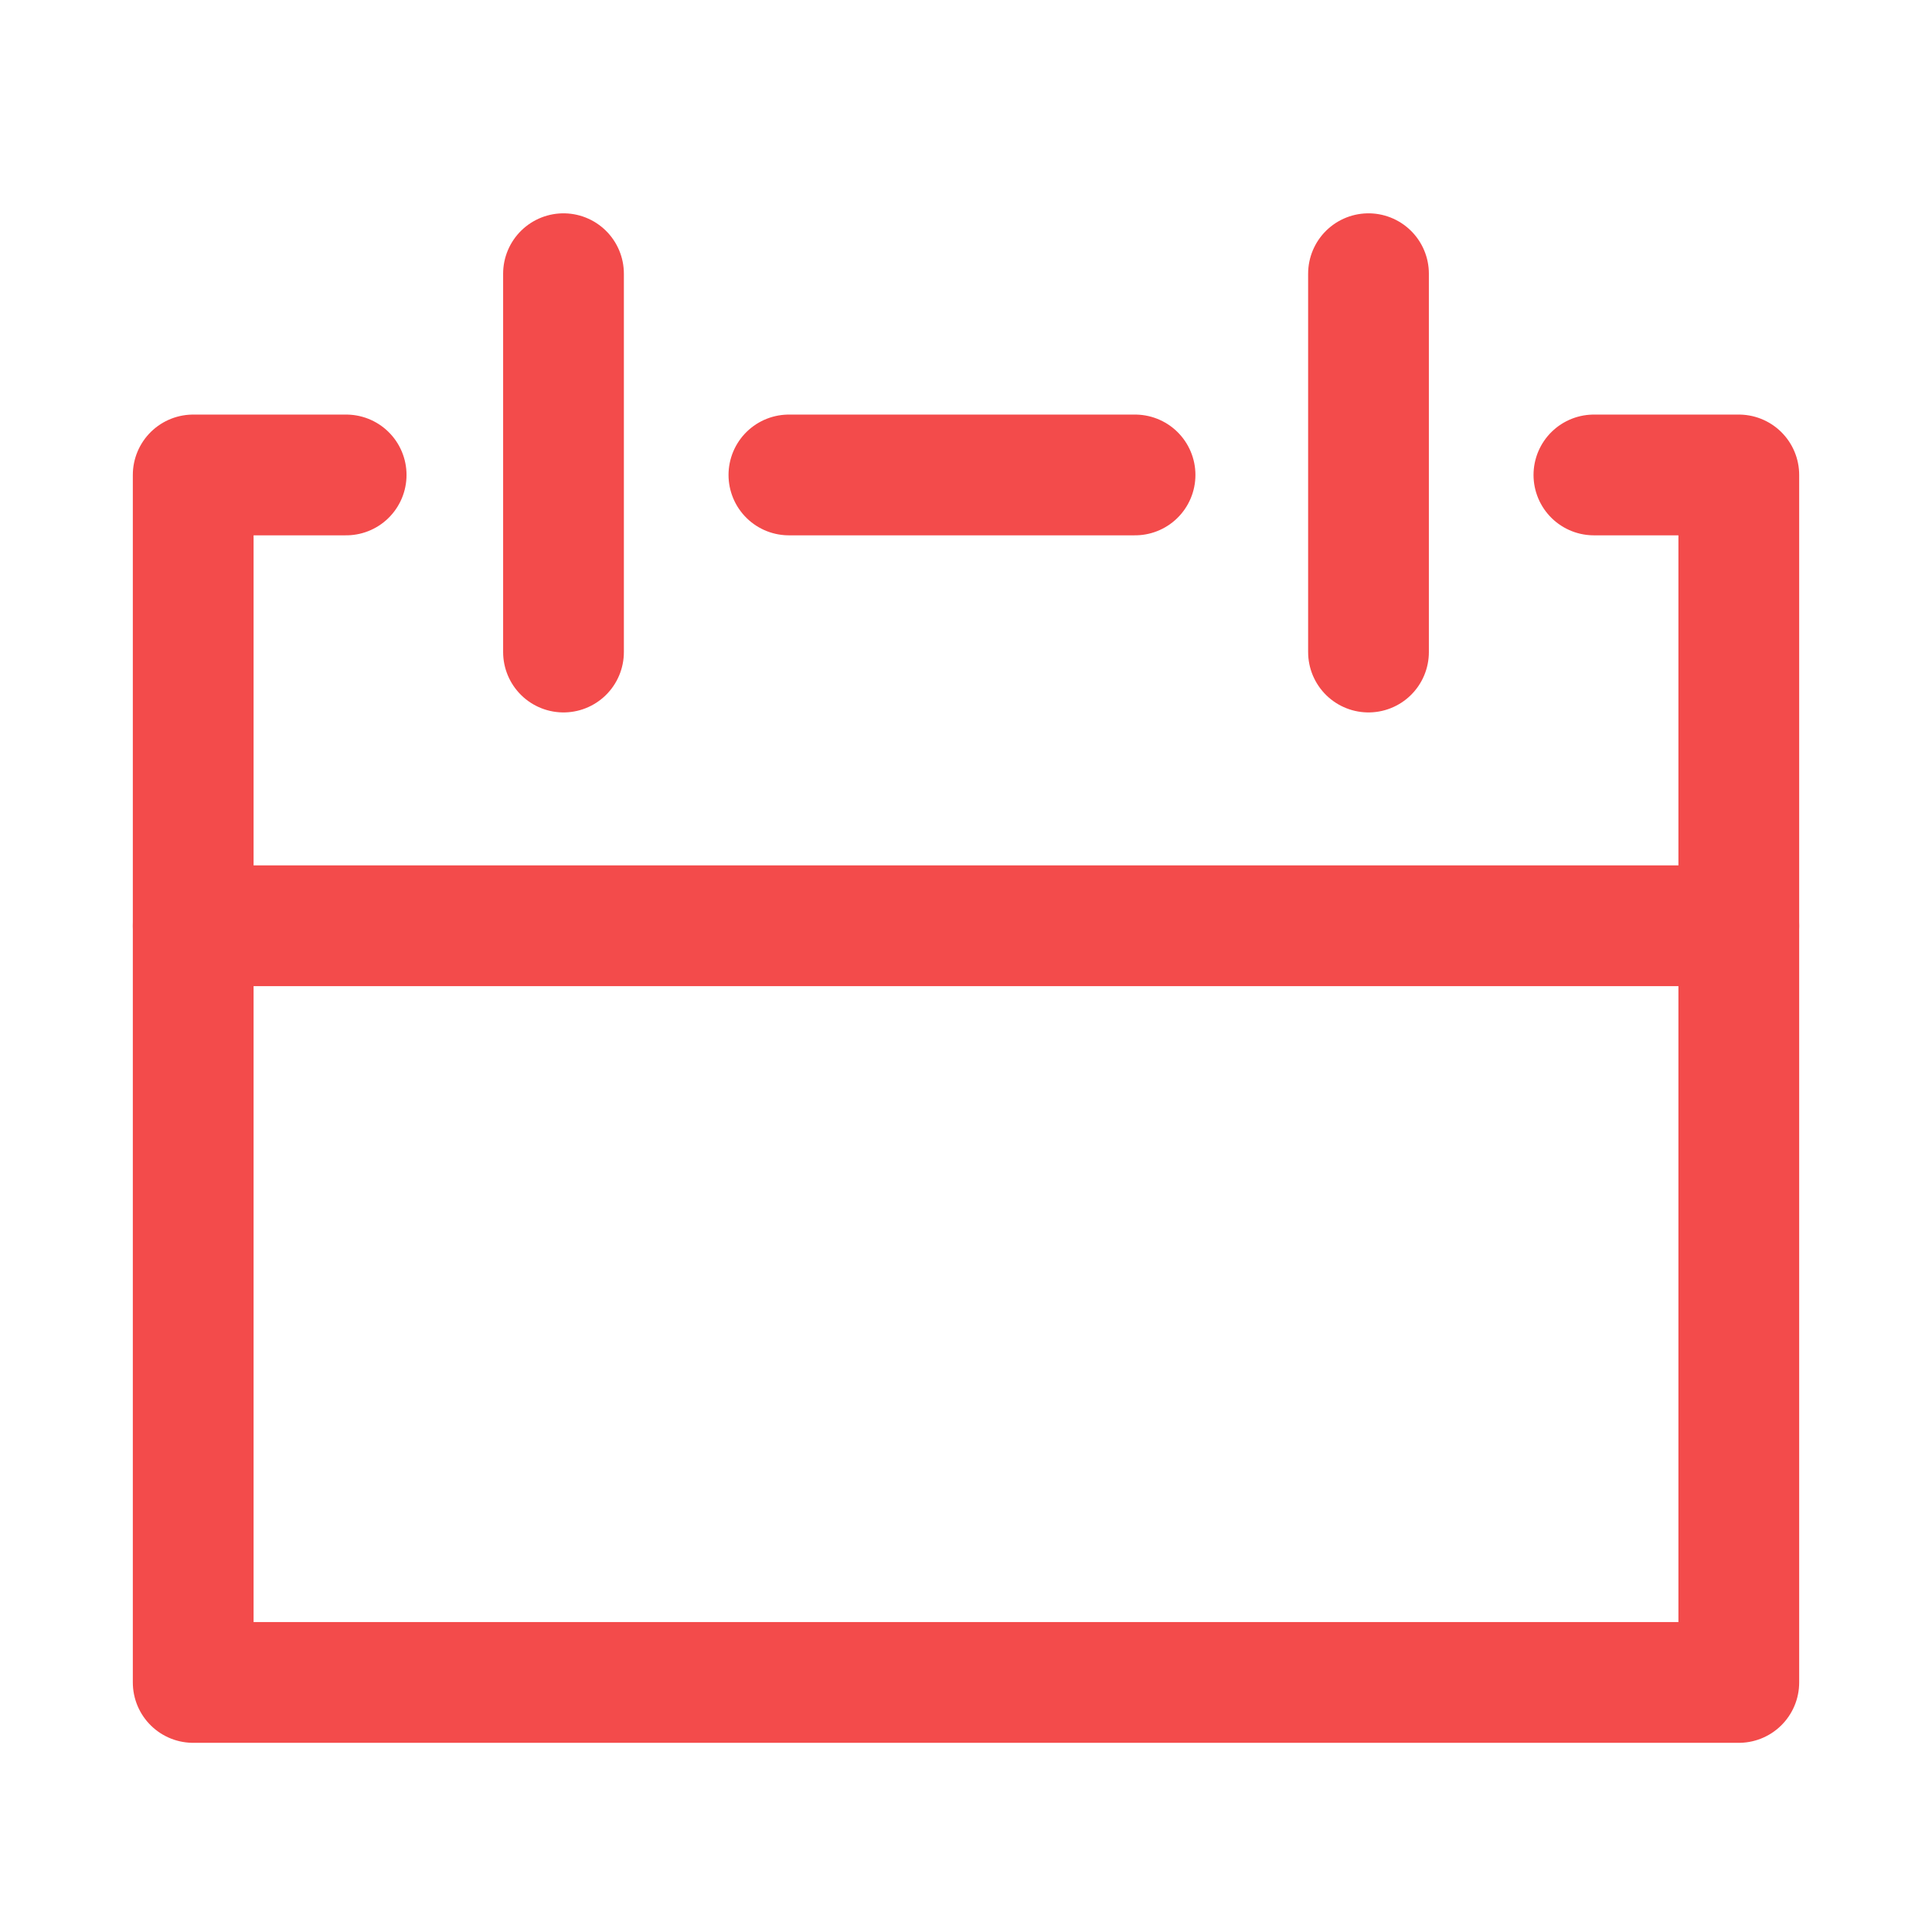 <ns0:svg xmlns:ns0="http://www.w3.org/2000/svg" version="1.1" id="Layer_1" x="0px" y="0px" viewBox="0 0 24 24" style="enable-background:new 0 0 24 24;" xml:space="preserve" width="24" height="24">
<ns0:style type="text/css">
	.st0{fill:none;stroke:#F34B4B;stroke-width:1.5;stroke-linecap:round;stroke-linejoin:round;}
</ns0:style>
<ns0:g>
	<ns0:line class="st0" x1="14.1" y1="5.9" x2="9.8" y2="5.9" />
	<ns0:polyline class="st0" points="4.3,5.9 2.4,5.9 2.4,20.9 21.6,20.9 21.6,5.9 19.8,5.9  " />
	<ns0:line class="st0" x1="2.4" y1="11.5" x2="21.6" y2="11.5" />
	<ns0:g>
		<ns0:line class="st0" x1="7" y1="8.1" x2="7" y2="3.4" />
		<ns0:line class="st0" x1="17" y1="8.1" x2="17" y2="3.4" />
	</ns0:g>
</ns0:g>
</ns0:svg>